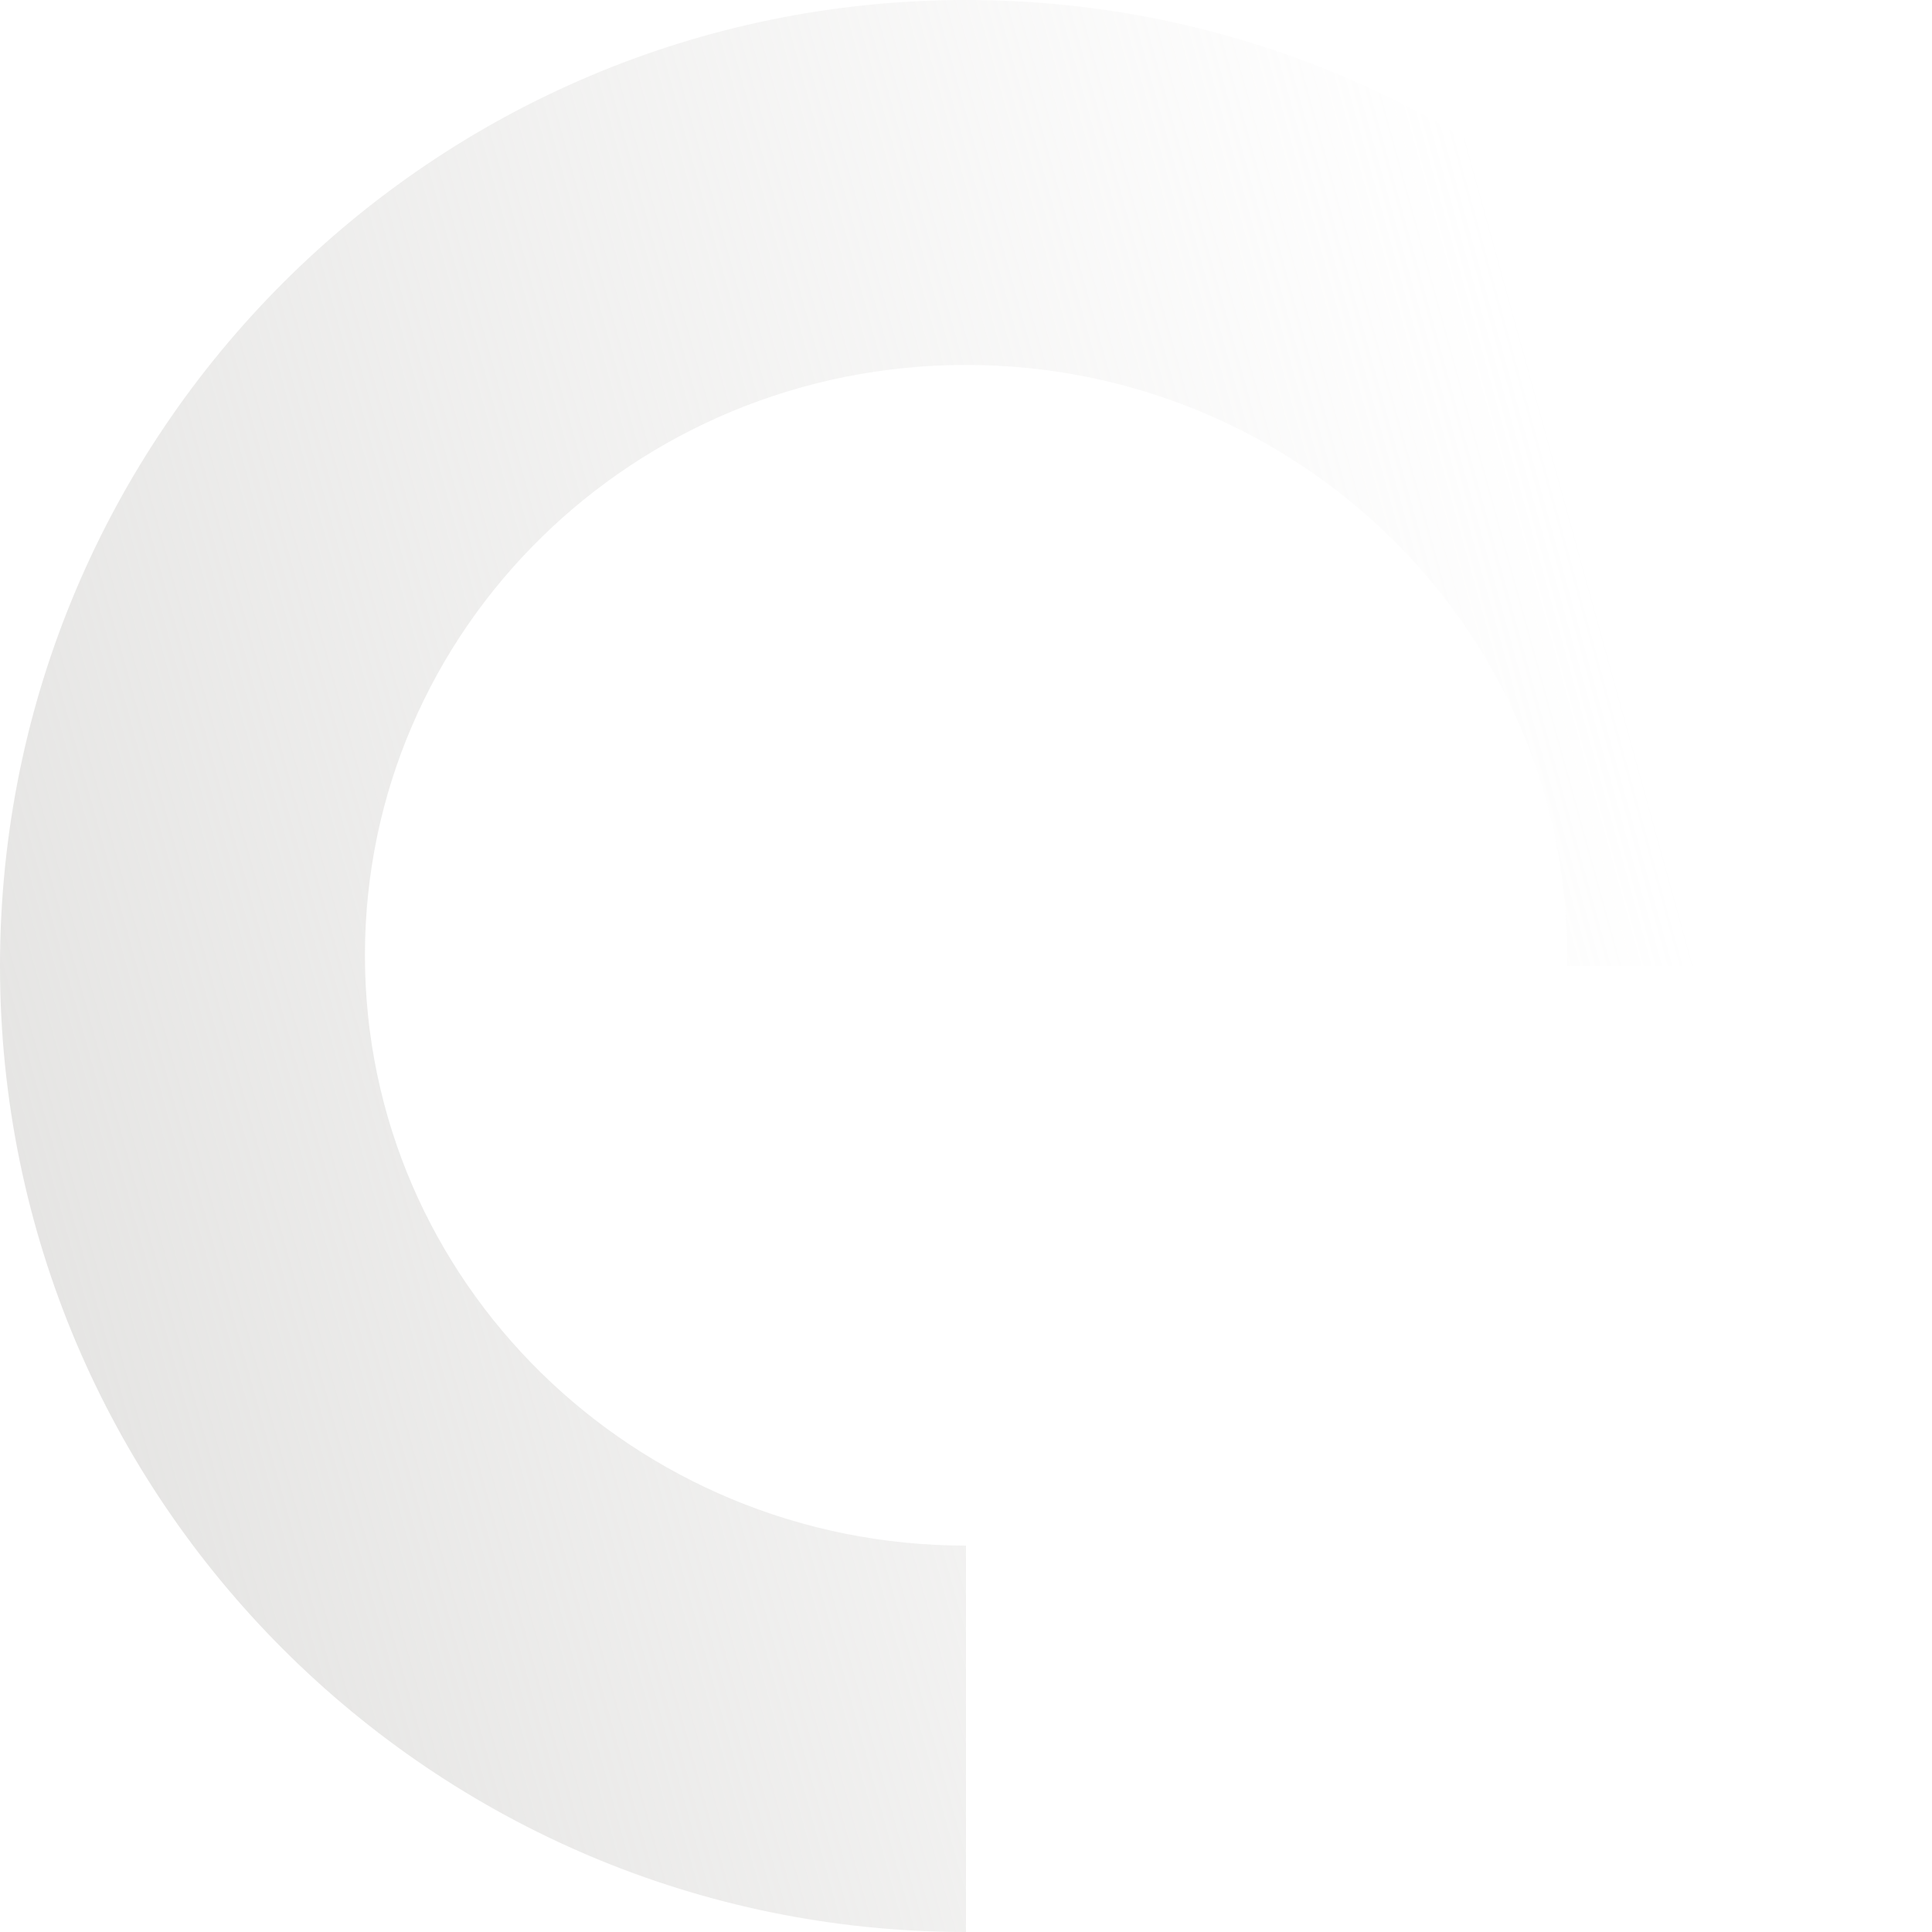 <?xml version="1.0" encoding="UTF-8"?> <svg xmlns="http://www.w3.org/2000/svg" width="66" height="66" viewBox="0 0 66 66" fill="none"> <path fill-rule="evenodd" clip-rule="evenodd" d="M33 66C14.775 66 0 51.225 0 33C0 14.775 14.775 0 33 0C51.225 0 66 14.775 66 33H53.53C53.532 32.878 53.533 32.756 53.533 32.633C53.533 21.496 44.34 12.467 33 12.467C21.66 12.467 12.467 21.496 12.467 32.633C12.467 43.771 21.66 52.8 33 52.8V66Z" fill="url(#paint0_linear_537_166)" fill-opacity="0.7"></path> <defs> <linearGradient id="paint0_linear_537_166" x1="-2.82671e-07" y1="49" x2="58" y2="33" gradientUnits="userSpaceOnUse"> <stop stop-color="#D9D8D6"></stop> <stop offset="1" stop-color="#D9D8D6" stop-opacity="0"></stop> </linearGradient> </defs> </svg> 